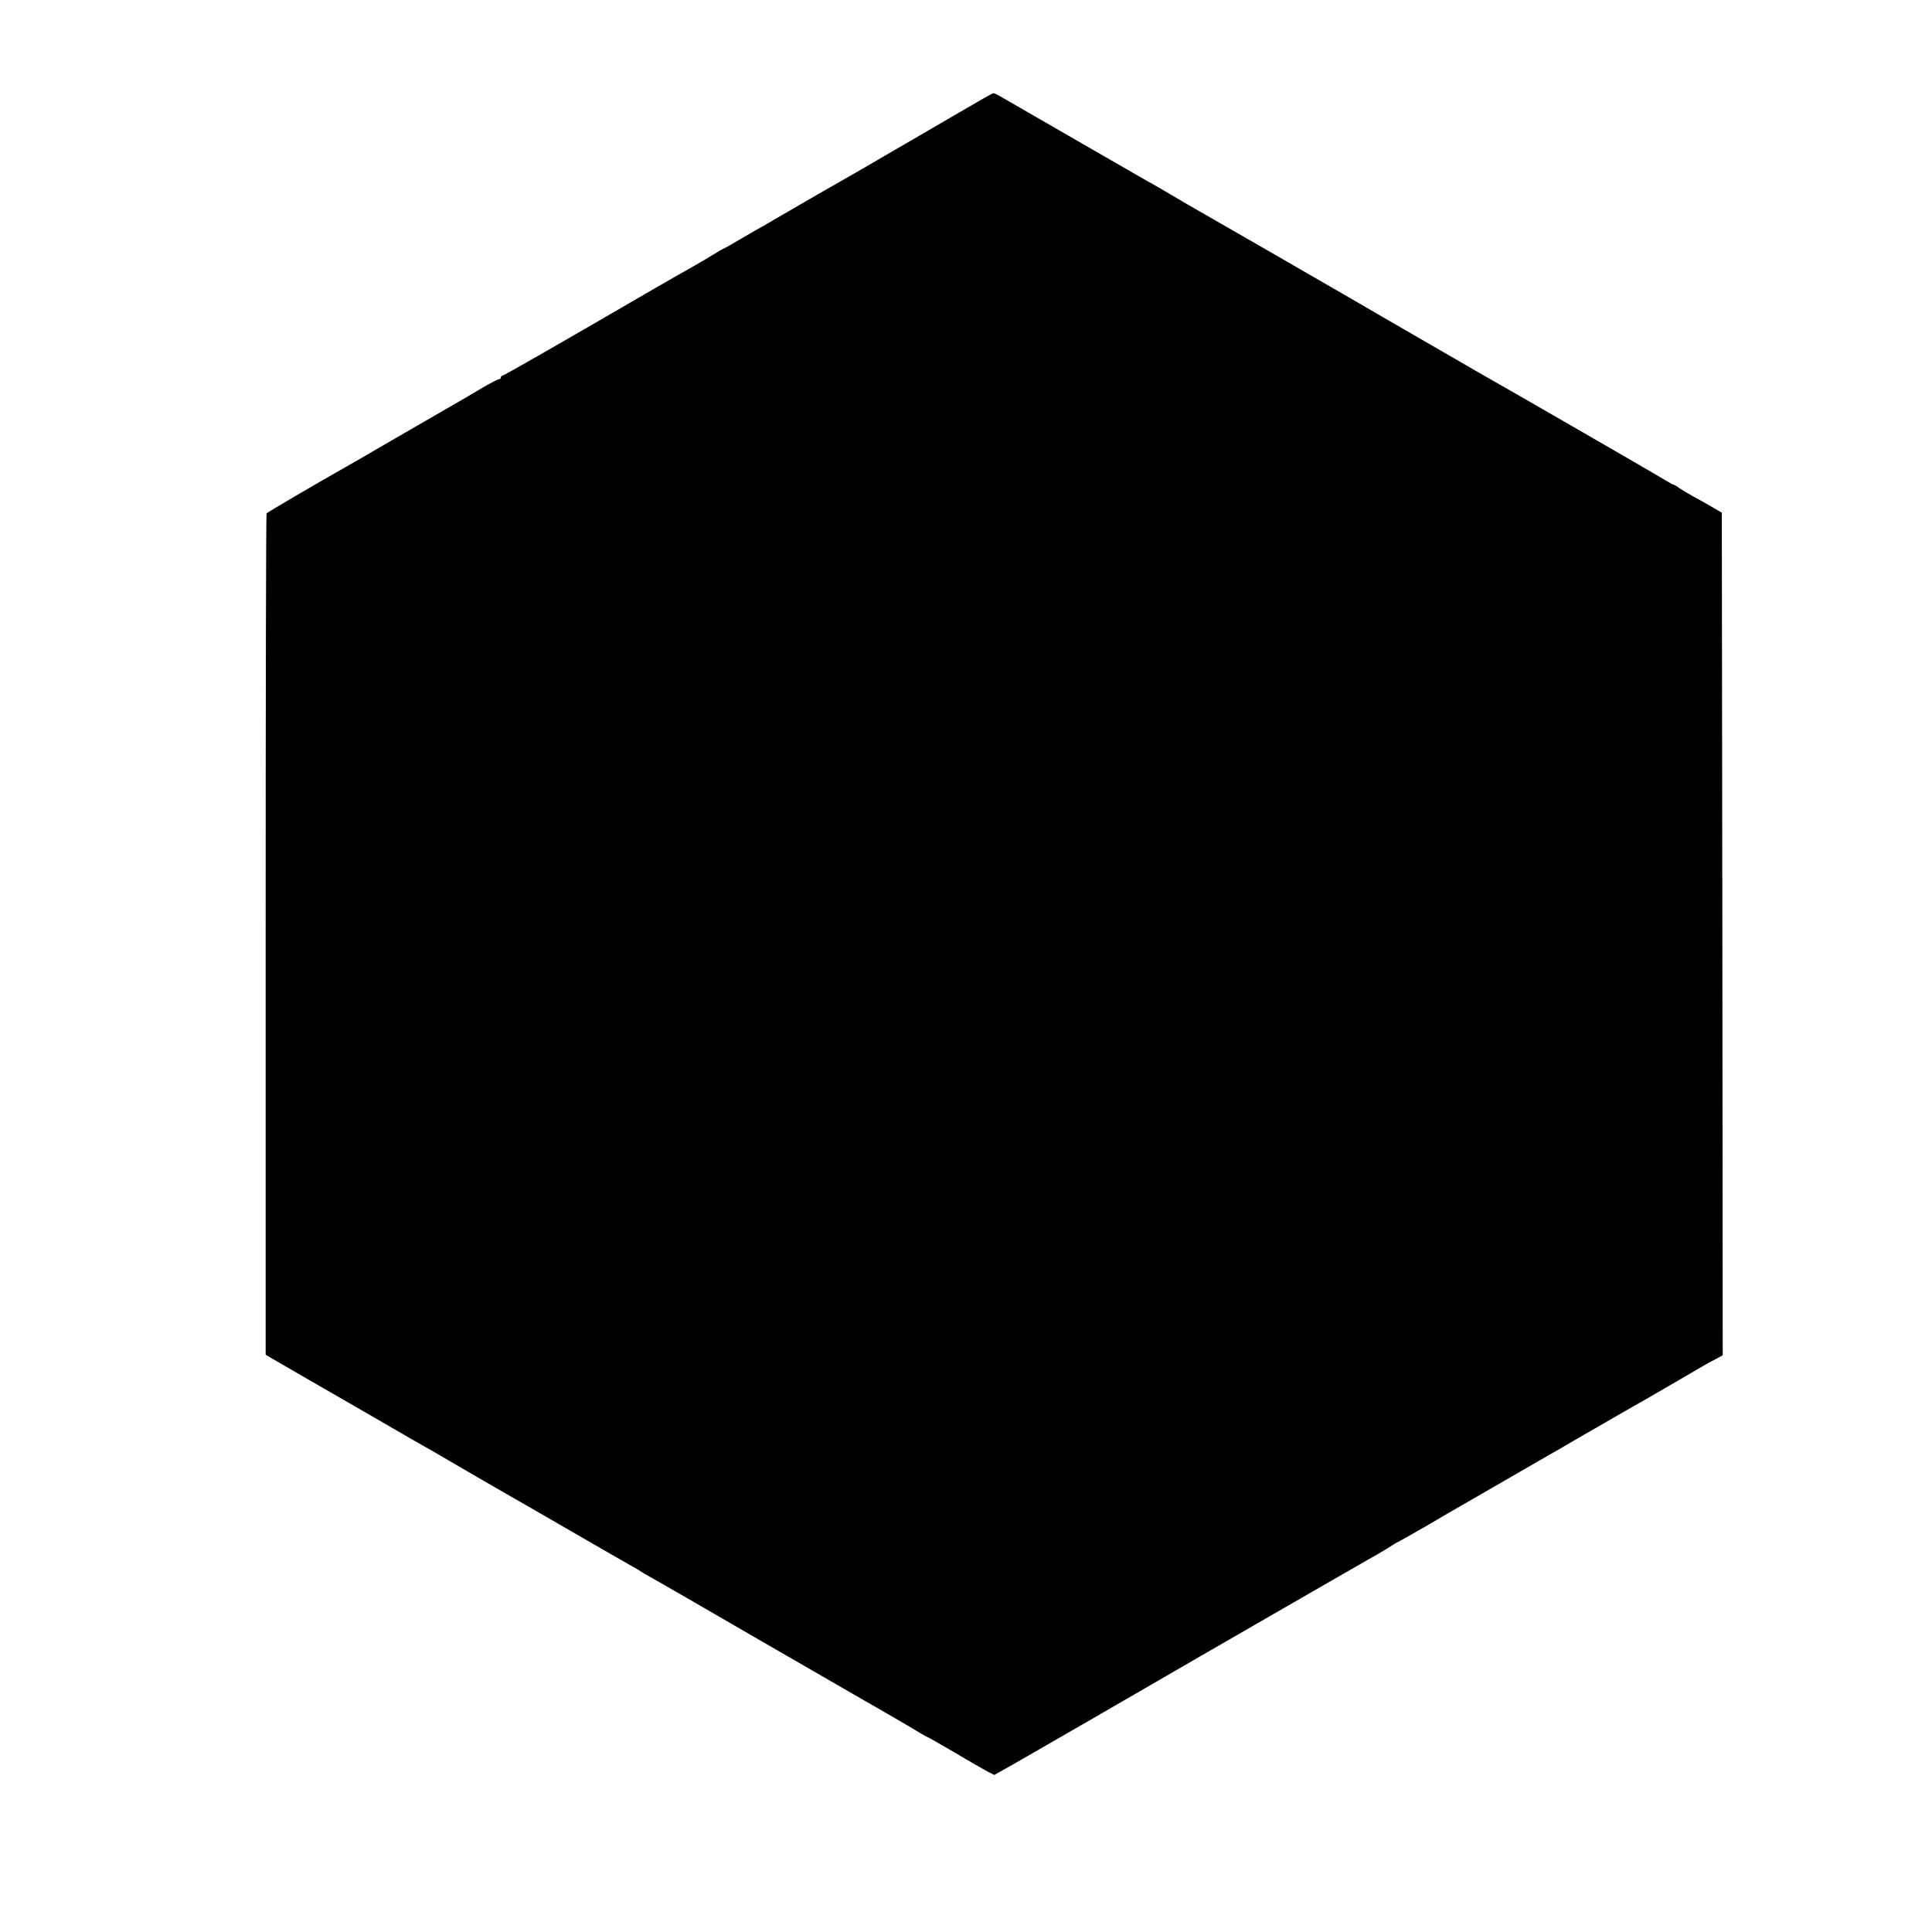 <?xml version="1.0" standalone="no"?>
<!DOCTYPE svg PUBLIC "-//W3C//DTD SVG 20010904//EN"
 "http://www.w3.org/TR/2001/REC-SVG-20010904/DTD/svg10.dtd">
<svg version="1.0" xmlns="http://www.w3.org/2000/svg"
 width="1080pt" height="1080pt" viewBox="0 0 1080 1080"
 preserveAspectRatio="xMidYMid meet">
<g transform="translate(0,1080) scale(0.1,-0.1)"
fill="#000000" stroke="none">
<path d="M5365 10173 c-99 -58 -225 -131 -280 -163 -55 -32 -154 -89 -220
-128 -66 -38 -138 -80 -160 -92 -56 -32 -163 -93 -183 -105 -9 -5 -60 -35
-112 -65 -52 -30 -104 -60 -115 -67 -11 -7 -27 -16 -35 -20 -8 -4 -59 -33
-113 -65 -54 -32 -100 -58 -102 -58 -2 0 -32 -17 -66 -38 -35 -22 -86 -51
-114 -67 -27 -15 -122 -69 -210 -120 -500 -291 -839 -485 -846 -485 -5 0 -9
-4 -9 -10 0 -5 -5 -10 -11 -10 -6 0 -48 -22 -93 -48 -44 -27 -144 -85 -221
-129 -77 -45 -221 -128 -320 -185 -99 -58 -200 -116 -225 -130 -161 -91 -436
-252 -440 -258 -3 -5 -5 -1065 -5 -2356 l0 -2347 27 -16 c15 -9 82 -48 150
-87 68 -39 258 -149 423 -244 165 -96 311 -180 325 -187 14 -8 39 -22 55 -32
45 -27 344 -200 395 -229 25 -14 173 -99 330 -190 157 -91 305 -176 330 -190
25 -13 50 -28 55 -32 6 -4 28 -18 50 -30 49 -27 354 -203 690 -398 138 -80
372 -215 520 -300 149 -85 287 -166 307 -179 21 -12 40 -23 42 -23 2 0 71 -39
153 -87 82 -49 165 -96 185 -107 l36 -18 114 64 c62 36 244 140 403 232 357
207 997 577 1045 604 19 11 134 77 255 147 121 70 245 141 275 158 30 16 79
45 108 63 29 19 54 34 56 34 2 0 71 39 153 86 81 48 162 95 180 105 17 10 134
77 260 150 125 72 248 143 272 157 25 14 68 38 95 55 28 16 65 38 81 47 17 9
91 52 165 95 74 43 150 86 168 96 73 42 299 173 327 190 17 10 49 28 73 40
l42 23 -2 2355 -3 2355 -55 32 c-30 18 -77 44 -105 59 -27 15 -62 36 -77 46
-14 11 -29 19 -32 19 -4 0 -23 11 -44 24 -28 18 -861 499 -1066 615 -77 45
-570 329 -651 377 -96 56 -906 523 -965 556 -19 11 -60 35 -90 53 -30 18 -75
44 -100 58 -25 13 -218 125 -430 247 -212 122 -400 231 -418 241 -18 11 -36
19 -40 18 -4 0 -88 -48 -187 -106z"/>
</g>
</svg>
